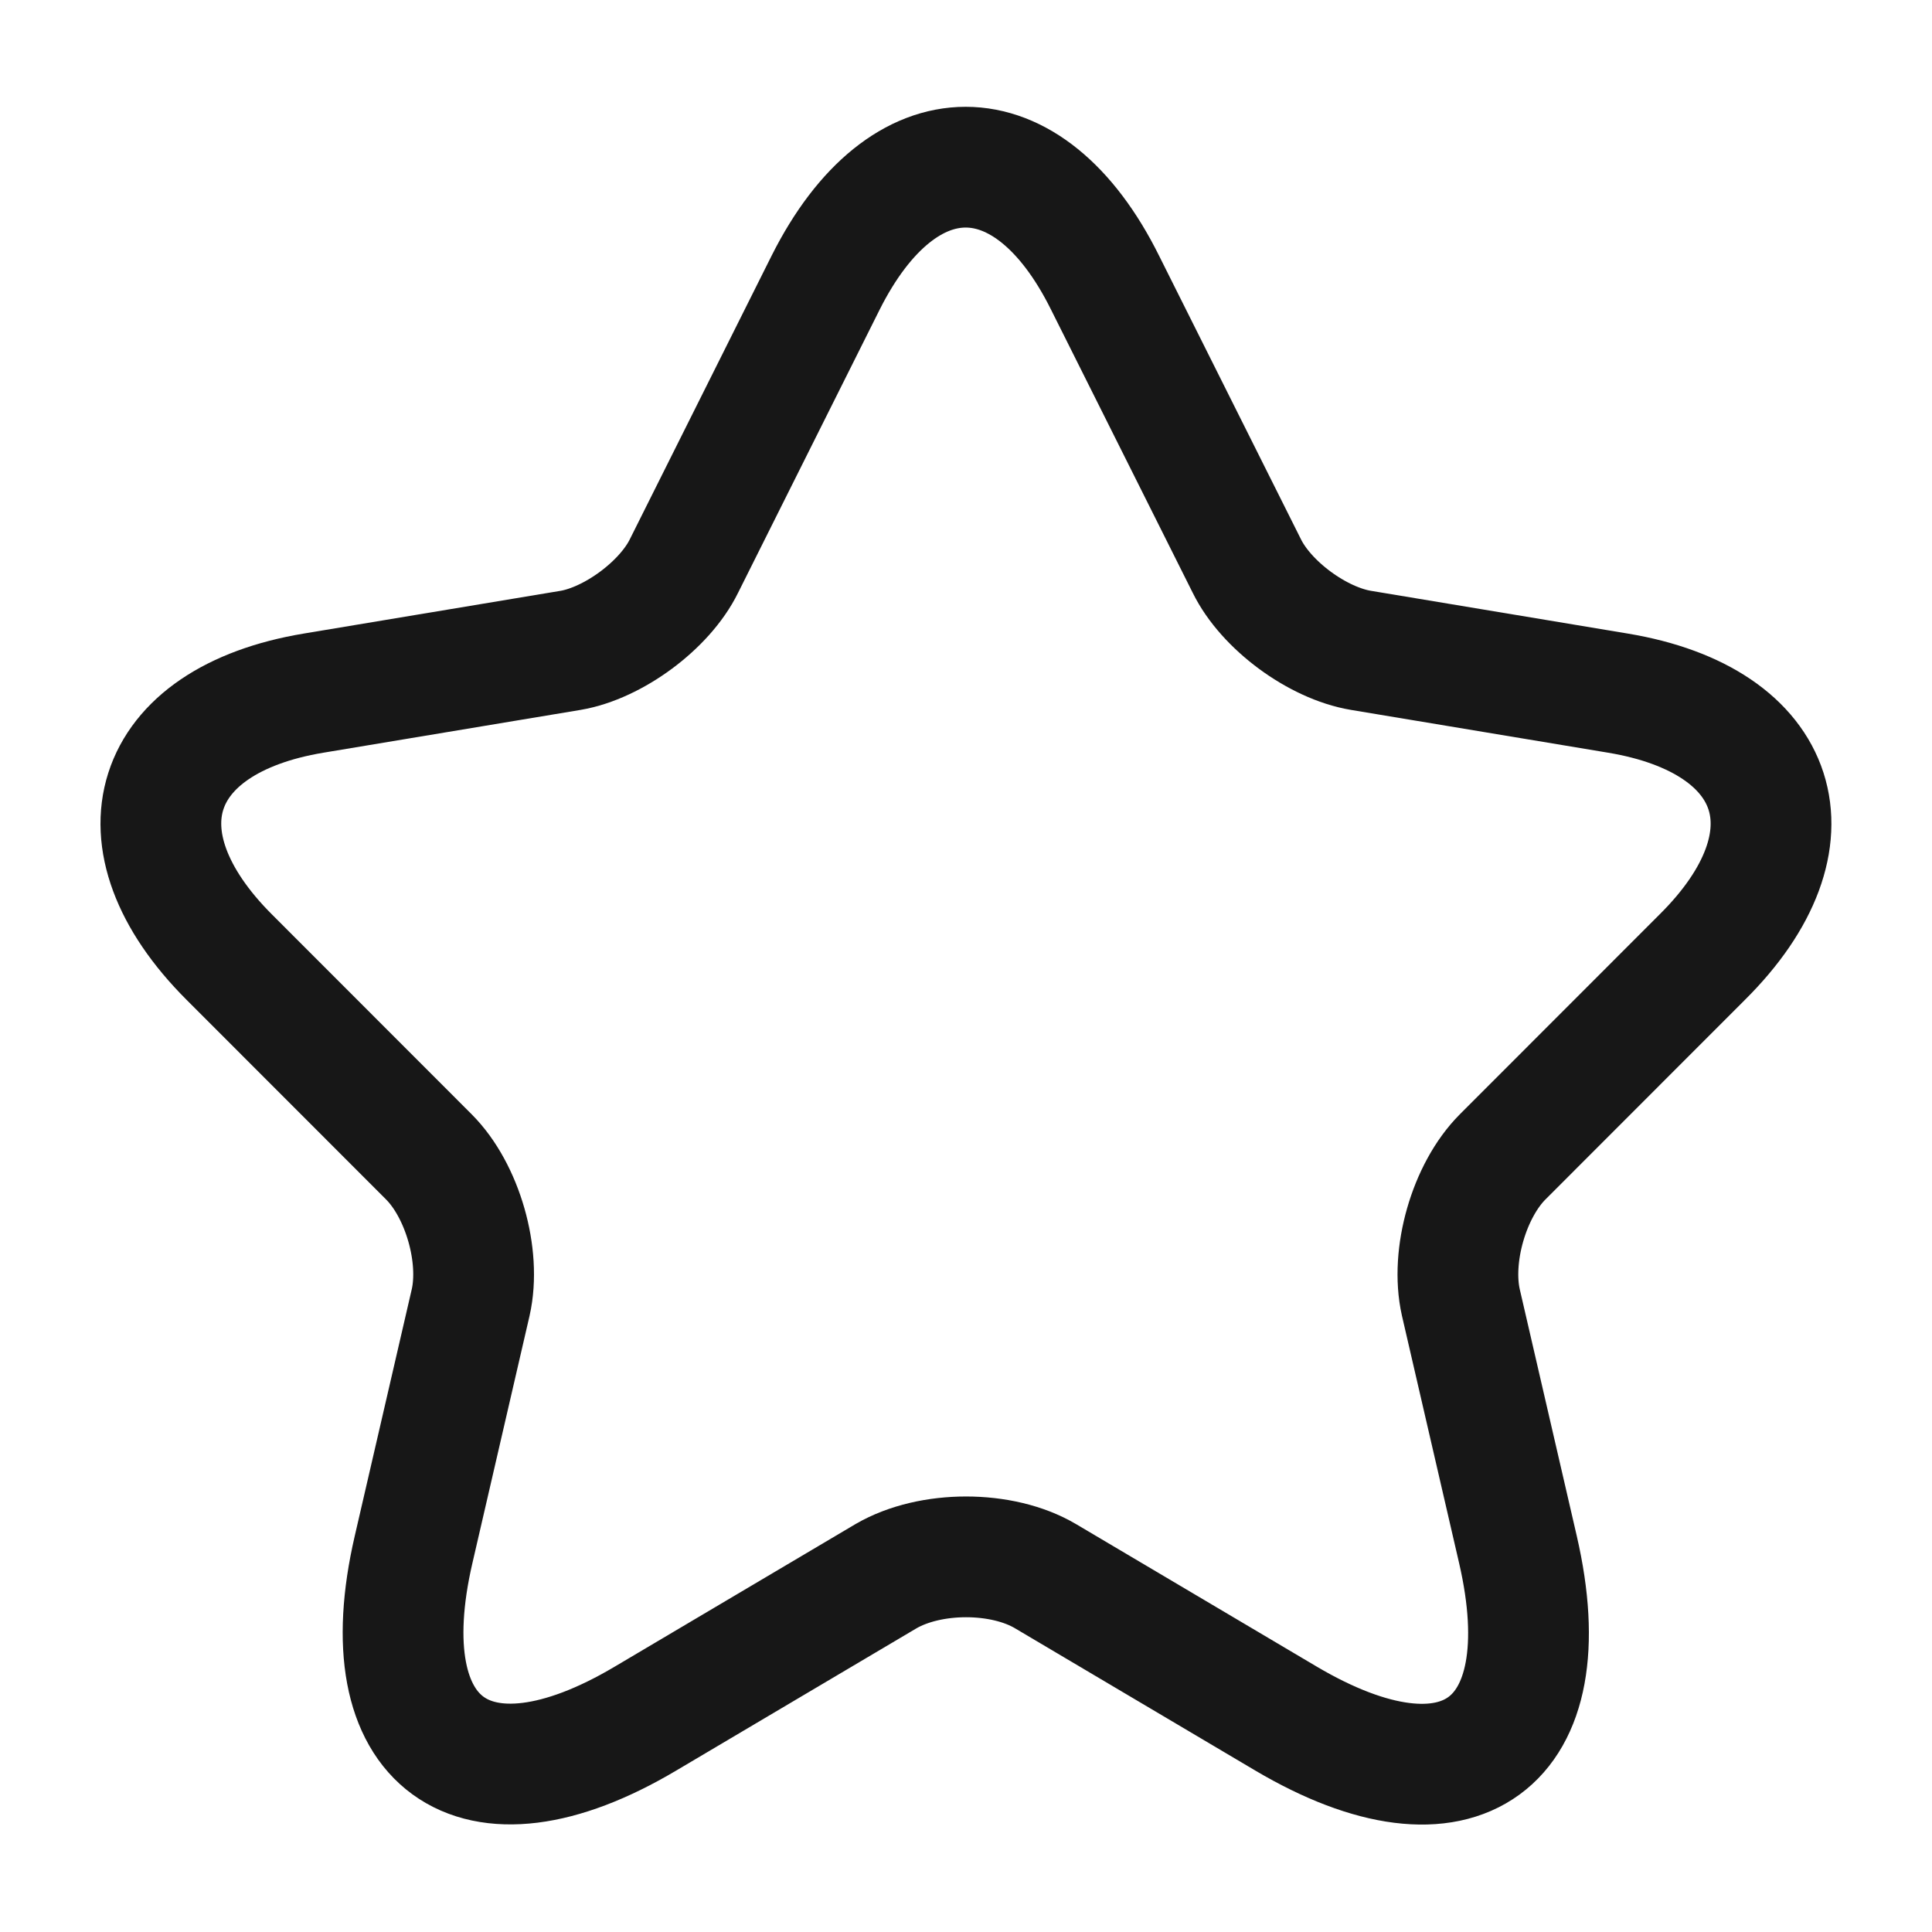 <svg width="16" height="16" viewBox="0 0 16 16" fill="none" xmlns="http://www.w3.org/2000/svg">
<path d="M9.151 2.34L10.325 4.686C10.485 5.013 10.911 5.326 11.271 5.386L13.398 5.74C14.758 5.966 15.078 6.953 14.098 7.926L12.445 9.58C12.165 9.86 12.011 10.4 12.098 10.786L12.571 12.833C12.945 14.453 12.085 15.08 10.651 14.233L8.658 13.053C8.298 12.84 7.705 12.84 7.338 13.053L5.345 14.233C3.918 15.08 3.051 14.446 3.425 12.833L3.898 10.786C3.985 10.4 3.831 9.86 3.551 9.58L1.898 7.926C0.925 6.953 1.238 5.966 2.598 5.74L4.725 5.386C5.078 5.326 5.505 5.013 5.665 4.686L6.838 2.34C7.478 1.066 8.518 1.066 9.151 2.34Z" stroke="#171717" stroke-linecap="round" stroke-linejoin="round"/>
</svg>
